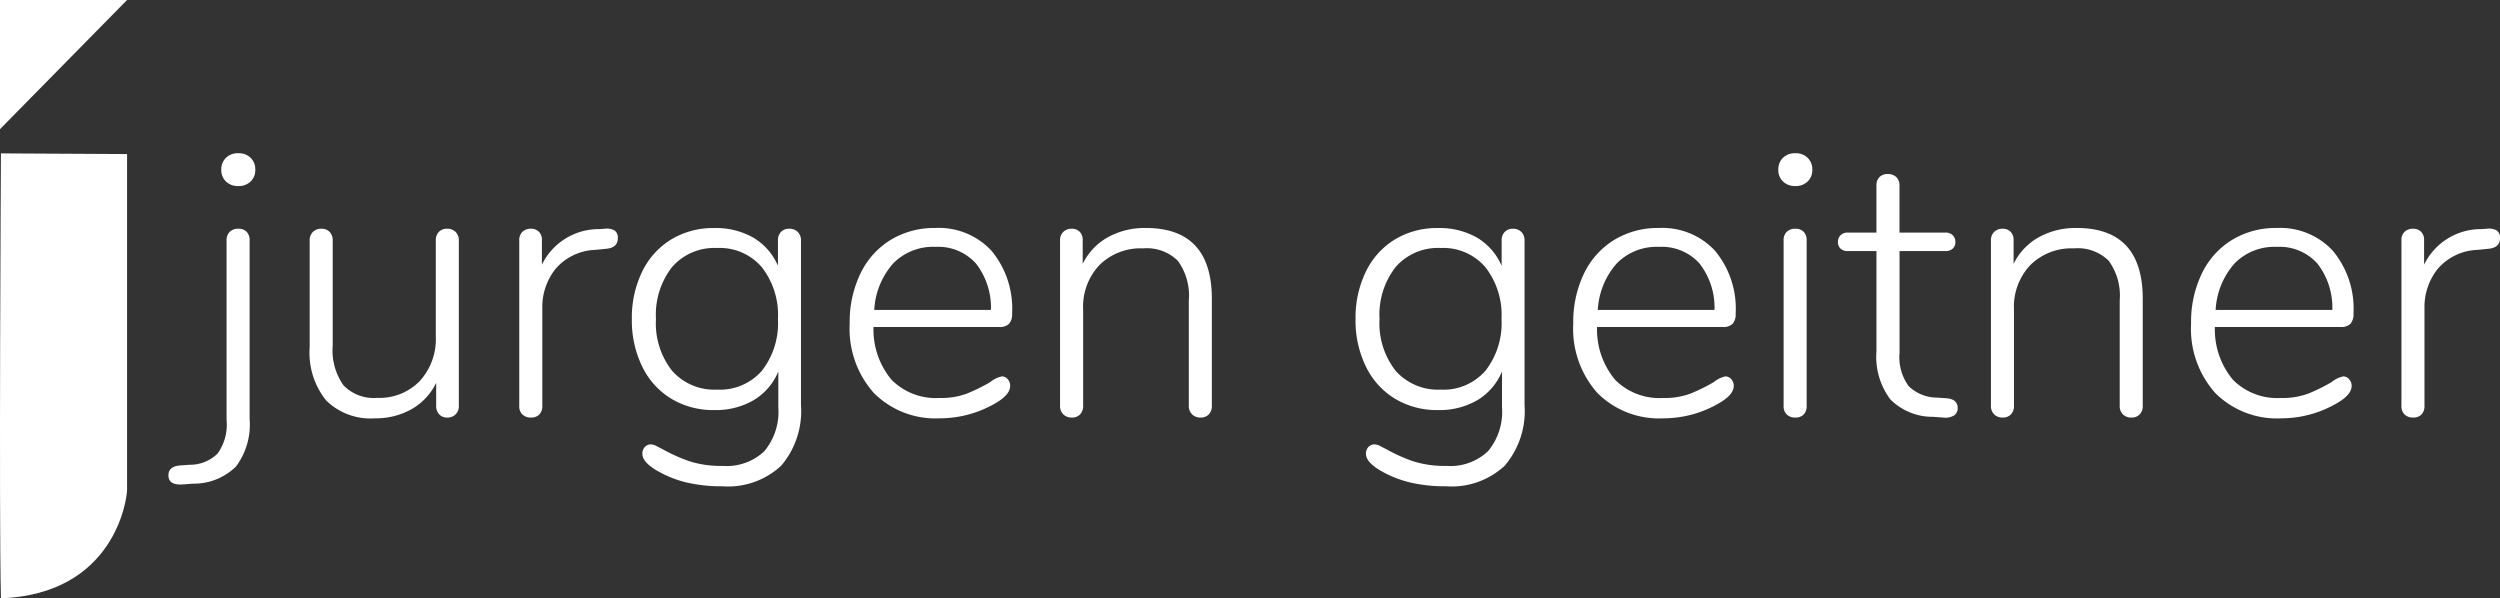 <svg xmlns="http://www.w3.org/2000/svg" viewBox="0 0 198.6 47.531">
  <rect x="0" y="0" width="198.6" height="47.531" fill="#333333" stroke="none"/>
  <defs>
    <style>
      .cls-1{fill:#fff}
    </style>
  </defs>
  <g id="Group_1" data-name="Group 1" transform="translate(-949.4 -272.979)">
    <path id="Path_12" data-name="Path 12" class="cls-1" d="M1007.845 664.551l10.019.054v26.677c-.009.765-.99 8.27-10.019 8.615-.169-6.576 0-35.346 0-35.346z" transform="translate(-58.37 -379.387)"/>
    <path id="Path_11" data-name="Path 11" class="cls-1" d="M1007.77 664.829l10.094-10.26h-10.094z" transform="translate(-58.37 -381.59)"/>
    <path id="Path_15" data-name="Path 15" class="cls-1" d="M-1.05 5.46q-1.17.09-1.17-.72 0-.69.87-.78l.81-.06a3.118 3.118 0 0 0 2.22-.885A3.923 3.923 0 0 0 2.4.36v-14.28a.9.9 0 0 1 .255-.69.945.945 0 0 1 .675-.24.892.892 0 0 1 .66.24.934.934 0 0 1 .24.69V.27a5.55 5.55 0 0 1-1.08 3.765A4.751 4.751 0 0 1-.24 5.4zm4.38-23.7a1.349 1.349 0 0 1-.975-.36 1.232 1.232 0 0 1-.375-.93 1.269 1.269 0 0 1 .375-.96 1.349 1.349 0 0 1 .975-.36 1.349 1.349 0 0 1 .975.36 1.269 1.269 0 0 1 .375.96 1.232 1.232 0 0 1-.375.93 1.349 1.349 0 0 1-.975.36zm16.59 3.39a.912.912 0 0 1 .675.255.912.912 0 0 1 .255.675V-.78a.912.912 0 0 1-.255.675.912.912 0 0 1-.675.255.825.825 0 0 1-.63-.255.945.945 0 0 1-.24-.675v-1.83a4.819 4.819 0 0 1-1.965 2.1 5.784 5.784 0 0 1-2.895.72 5.009 5.009 0 0 1-3.885-1.425A6.045 6.045 0 0 1 9-5.43v-8.49a.912.912 0 0 1 .255-.675.912.912 0 0 1 .675-.255.863.863 0 0 1 .66.255.945.945 0 0 1 .24.675v8.37a4.773 4.773 0 0 0 .855 3.135 3.336 3.336 0 0 0 2.685 1 4.451 4.451 0 0 0 3.375-1.335A4.933 4.933 0 0 0 19.02-6.3v-7.62a.945.945 0 0 1 .24-.675.863.863 0 0 1 .66-.255zm12.51 0a1.27 1.27 0 0 1 .81.15.7.7 0 0 1 .24.6q0 .75-.9.84l-.9.09a4.351 4.351 0 0 0-3.165 1.53 4.862 4.862 0 0 0-1.035 3.09v7.77a.934.934 0 0 1-.24.69.892.892 0 0 1-.66.24.945.945 0 0 1-.675-.24.9.9 0 0 1-.255-.69v-13.14a.9.9 0 0 1 .255-.69.945.945 0 0 1 .675-.24.852.852 0 0 1 .63.24.892.892 0 0 1 .24.66V-12a5.021 5.021 0 0 1 4.56-2.82zm14.67 0a.912.912 0 0 1 .675.255.912.912 0 0 1 .255.675V-.84a6.681 6.681 0 0 1-1.575 4.815A6.188 6.188 0 0 1 41.79 5.61a12.108 12.108 0 0 1-2.9-.315 8.742 8.742 0 0 1-2.38-.975q-1.08-.66-1.08-1.29a.762.762 0 0 1 .195-.54.646.646 0 0 1 .495-.21 1.175 1.175 0 0 1 .495.165q.315.165.435.225a13.122 13.122 0 0 0 2.1.945 8.216 8.216 0 0 0 2.67.375 4.34 4.34 0 0 0 3.3-1.17 4.881 4.881 0 0 0 1.11-3.48v-2.85a4.781 4.781 0 0 1-1.935 2.265 5.973 5.973 0 0 1-3.165.8 6.439 6.439 0 0 1-3.4-.9 6.086 6.086 0 0 1-2.31-2.55 8.341 8.341 0 0 1-.825-3.78 8.341 8.341 0 0 1 .825-3.78 6.086 6.086 0 0 1 2.31-2.55 6.439 6.439 0 0 1 3.4-.9 6.013 6.013 0 0 1 3.12.765 4.8 4.8 0 0 1 1.95 2.23v-2.01a.945.945 0 0 1 .24-.675.863.863 0 0 1 .66-.255zM41.37-2.07a4.413 4.413 0 0 0 3.555-1.5A6.145 6.145 0 0 0 46.2-7.68a6.157 6.157 0 0 0-1.29-4.125 4.4 4.4 0 0 0-3.54-1.515 4.458 4.458 0 0 0-3.57 1.5 6.145 6.145 0 0 0-1.29 4.14 6.085 6.085 0 0 0 1.29 4.125 4.48 4.48 0 0 0 3.57 1.485zm22.62-1.05a.6.6 0 0 1 .465.225.777.777 0 0 1 .195.525q0 .66-1.02 1.29A8.756 8.756 0 0 1 59.07.21a6.916 6.916 0 0 1-5.25-2.01 7.663 7.663 0 0 1-1.92-5.52 8.839 8.839 0 0 1 .855-3.975 6.357 6.357 0 0 1 2.4-2.67 6.675 6.675 0 0 1 3.555-.945 5.694 5.694 0 0 1 4.455 1.81 7.192 7.192 0 0 1 1.635 5 1.128 1.128 0 0 1-.24.8 1.031 1.031 0 0 1-.78.255h-9.99a6.236 6.236 0 0 0 1.44 4.2 4.968 4.968 0 0 0 3.81 1.44 5.891 5.891 0 0 0 2.16-.345 14.409 14.409 0 0 0 1.86-.915 2.144 2.144 0 0 1 .93-.455zm-5.28-10.29a4.428 4.428 0 0 0-3.36 1.32 6.056 6.056 0 0 0-1.5 3.69h9.27a5.684 5.684 0 0 0-1.2-3.7 4.035 4.035 0 0 0-3.21-1.31zm16.71-1.5q5.25 0 5.25 5.64v8.49a.945.945 0 0 1-.24.675.862.862 0 0 1-.66.255.912.912 0 0 1-.67-.255.912.912 0 0 1-.26-.675v-8.37a4.7 4.7 0 0 0-.87-3.15 3.493 3.493 0 0 0-2.76-.99 4.654 4.654 0 0 0-3.465 1.32 4.815 4.815 0 0 0-1.3 3.54v7.65a.945.945 0 0 1-.24.675.862.862 0 0 1-.66.255.912.912 0 0 1-.675-.255.912.912 0 0 1-.26-.675v-13.14a.912.912 0 0 1 .255-.675.912.912 0 0 1 .675-.255.852.852 0 0 1 .63.24.892.892 0 0 1 .24.66v1.89a4.86 4.86 0 0 1 2-2.115 6.039 6.039 0 0 1 3.01-.735zm29.16.06a.912.912 0 0 1 .675.255.912.912 0 0 1 .255.675V-.84a6.681 6.681 0 0 1-1.575 4.815A6.188 6.188 0 0 1 99.27 5.61a12.108 12.108 0 0 1-2.895-.315 8.742 8.742 0 0 1-2.385-.975q-1.08-.66-1.08-1.29a.762.762 0 0 1 .195-.54.646.646 0 0 1 .5-.21 1.175 1.175 0 0 1 .5.165q.315.165.435.225a13.122 13.122 0 0 0 2.1.945 8.216 8.216 0 0 0 2.67.375 4.34 4.34 0 0 0 3.3-1.17 4.881 4.881 0 0 0 1.11-3.48v-2.85a4.781 4.781 0 0 1-1.935 2.265 5.973 5.973 0 0 1-3.165.8 6.439 6.439 0 0 1-3.4-.9 6.086 6.086 0 0 1-2.31-2.55 8.342 8.342 0 0 1-.825-3.78 8.342 8.342 0 0 1 .825-3.78 6.086 6.086 0 0 1 2.31-2.55 6.439 6.439 0 0 1 3.4-.9 6.013 6.013 0 0 1 3.12.765 4.8 4.8 0 0 1 1.95 2.235v-2.01a.945.945 0 0 1 .24-.675.862.862 0 0 1 .65-.26zM98.85-2.07a4.413 4.413 0 0 0 3.555-1.5 6.145 6.145 0 0 0 1.275-4.11 6.157 6.157 0 0 0-1.29-4.125 4.4 4.4 0 0 0-3.54-1.515 4.458 4.458 0 0 0-3.57 1.5 6.145 6.145 0 0 0-1.29 4.14 6.085 6.085 0 0 0 1.29 4.125 4.48 4.48 0 0 0 3.57 1.485zm22.62-1.05a.6.6 0 0 1 .465.225.777.777 0 0 1 .195.525q0 .66-1.02 1.29a8.756 8.756 0 0 1-4.56 1.29 6.916 6.916 0 0 1-5.25-2.01 7.663 7.663 0 0 1-1.92-5.52 8.839 8.839 0 0 1 .855-3.975 6.357 6.357 0 0 1 2.4-2.67 6.675 6.675 0 0 1 3.555-.945 5.694 5.694 0 0 1 4.455 1.815A7.192 7.192 0 0 1 122.28-8.1a1.128 1.128 0 0 1-.24.8 1.031 1.031 0 0 1-.78.255h-9.99a6.236 6.236 0 0 0 1.44 4.2 4.968 4.968 0 0 0 3.81 1.44 5.891 5.891 0 0 0 2.16-.345 14.409 14.409 0 0 0 1.86-.915 2.144 2.144 0 0 1 .93-.455zm-5.28-10.29a4.428 4.428 0 0 0-3.36 1.32 6.056 6.056 0 0 0-1.5 3.69h9.27a5.684 5.684 0 0 0-1.2-3.7 4.035 4.035 0 0 0-3.21-1.31zM127.02.15a.945.945 0 0 1-.675-.24.9.9 0 0 1-.255-.69v-13.14a.9.9 0 0 1 .255-.69.945.945 0 0 1 .675-.24.892.892 0 0 1 .66.24.934.934 0 0 1 .24.69V-.78a.934.934 0 0 1-.24.69.892.892 0 0 1-.66.24zm0-18.39a1.349 1.349 0 0 1-.975-.36 1.232 1.232 0 0 1-.375-.93 1.269 1.269 0 0 1 .375-.96 1.349 1.349 0 0 1 .975-.36 1.349 1.349 0 0 1 .975.36 1.269 1.269 0 0 1 .375.96 1.232 1.232 0 0 1-.375.93 1.349 1.349 0 0 1-.975.36zm12.06 16.86q.84.09.84.78a.684.684 0 0 1-.27.57 1.316 1.316 0 0 1-.87.18l-.84-.06a4.7 4.7 0 0 1-3.375-1.39 5.619 5.619 0 0 1-1.1-3.795v-7.98h-2.28a.8.8 0 0 1-.57-.195.682.682 0 0 1-.21-.525.731.731 0 0 1 .21-.54.77.77 0 0 1 .57-.21h2.28v-3.72a.934.934 0 0 1 .24-.69.892.892 0 0 1 .66-.24.945.945 0 0 1 .675.24.9.9 0 0 1 .255.69v3.72h3.63a.812.812 0 0 1 .6.21.731.731 0 0 1 .21.54.682.682 0 0 1-.21.525.85.85 0 0 1-.6.195H135.3v8.07a3.923 3.923 0 0 0 .72 2.655 3.256 3.256 0 0 0 2.25.915zm10.29-13.53q5.25 0 5.25 5.64v8.49a.945.945 0 0 1-.24.675.863.863 0 0 1-.66.255.912.912 0 0 1-.675-.255.912.912 0 0 1-.255-.675v-8.37a4.7 4.7 0 0 0-.87-3.15 3.493 3.493 0 0 0-2.76-.99 4.654 4.654 0 0 0-3.465 1.32 4.815 4.815 0 0 0-1.305 3.54v7.65a.945.945 0 0 1-.24.675.863.863 0 0 1-.66.255.912.912 0 0 1-.675-.255.912.912 0 0 1-.255-.675v-13.14a.912.912 0 0 1 .255-.675.912.912 0 0 1 .675-.255.852.852 0 0 1 .63.24.892.892 0 0 1 .24.66v1.89a4.86 4.86 0 0 1 2-2.115 6.039 6.039 0 0 1 3.01-.735zm21.18 11.79a.6.6 0 0 1 .465.225.777.777 0 0 1 .2.525q0 .66-1.02 1.29A8.756 8.756 0 0 1 165.63.21a6.916 6.916 0 0 1-5.25-2.01 7.663 7.663 0 0 1-1.92-5.52 8.839 8.839 0 0 1 .855-3.975 6.357 6.357 0 0 1 2.4-2.67 6.675 6.675 0 0 1 3.555-.945 5.694 5.694 0 0 1 4.455 1.815A7.192 7.192 0 0 1 171.36-8.1a1.128 1.128 0 0 1-.24.8 1.031 1.031 0 0 1-.78.255h-9.99a6.236 6.236 0 0 0 1.44 4.2 4.968 4.968 0 0 0 3.81 1.44 5.891 5.891 0 0 0 2.16-.345 14.409 14.409 0 0 0 1.86-.915 2.144 2.144 0 0 1 .93-.455zm-5.28-10.29a4.428 4.428 0 0 0-3.36 1.32 6.056 6.056 0 0 0-1.5 3.69h9.27a5.684 5.684 0 0 0-1.2-3.7 4.035 4.035 0 0 0-3.21-1.31zm16.68-1.44a1.27 1.27 0 0 1 .81.15.7.7 0 0 1 .24.6q0 .75-.9.84l-.9.09a4.351 4.351 0 0 0-3.165 1.53A4.862 4.862 0 0 0 177-8.55v7.77a.934.934 0 0 1-.24.69.892.892 0 0 1-.66.24.945.945 0 0 1-.675-.24.9.9 0 0 1-.255-.69v-13.14a.9.9 0 0 1 .255-.69.945.945 0 0 1 .675-.24.852.852 0 0 1 .63.24.892.892 0 0 1 .24.66V-12a5.021 5.021 0 0 1 4.56-2.82z" transform="translate(965 306)"/>
  </g>
</svg>

